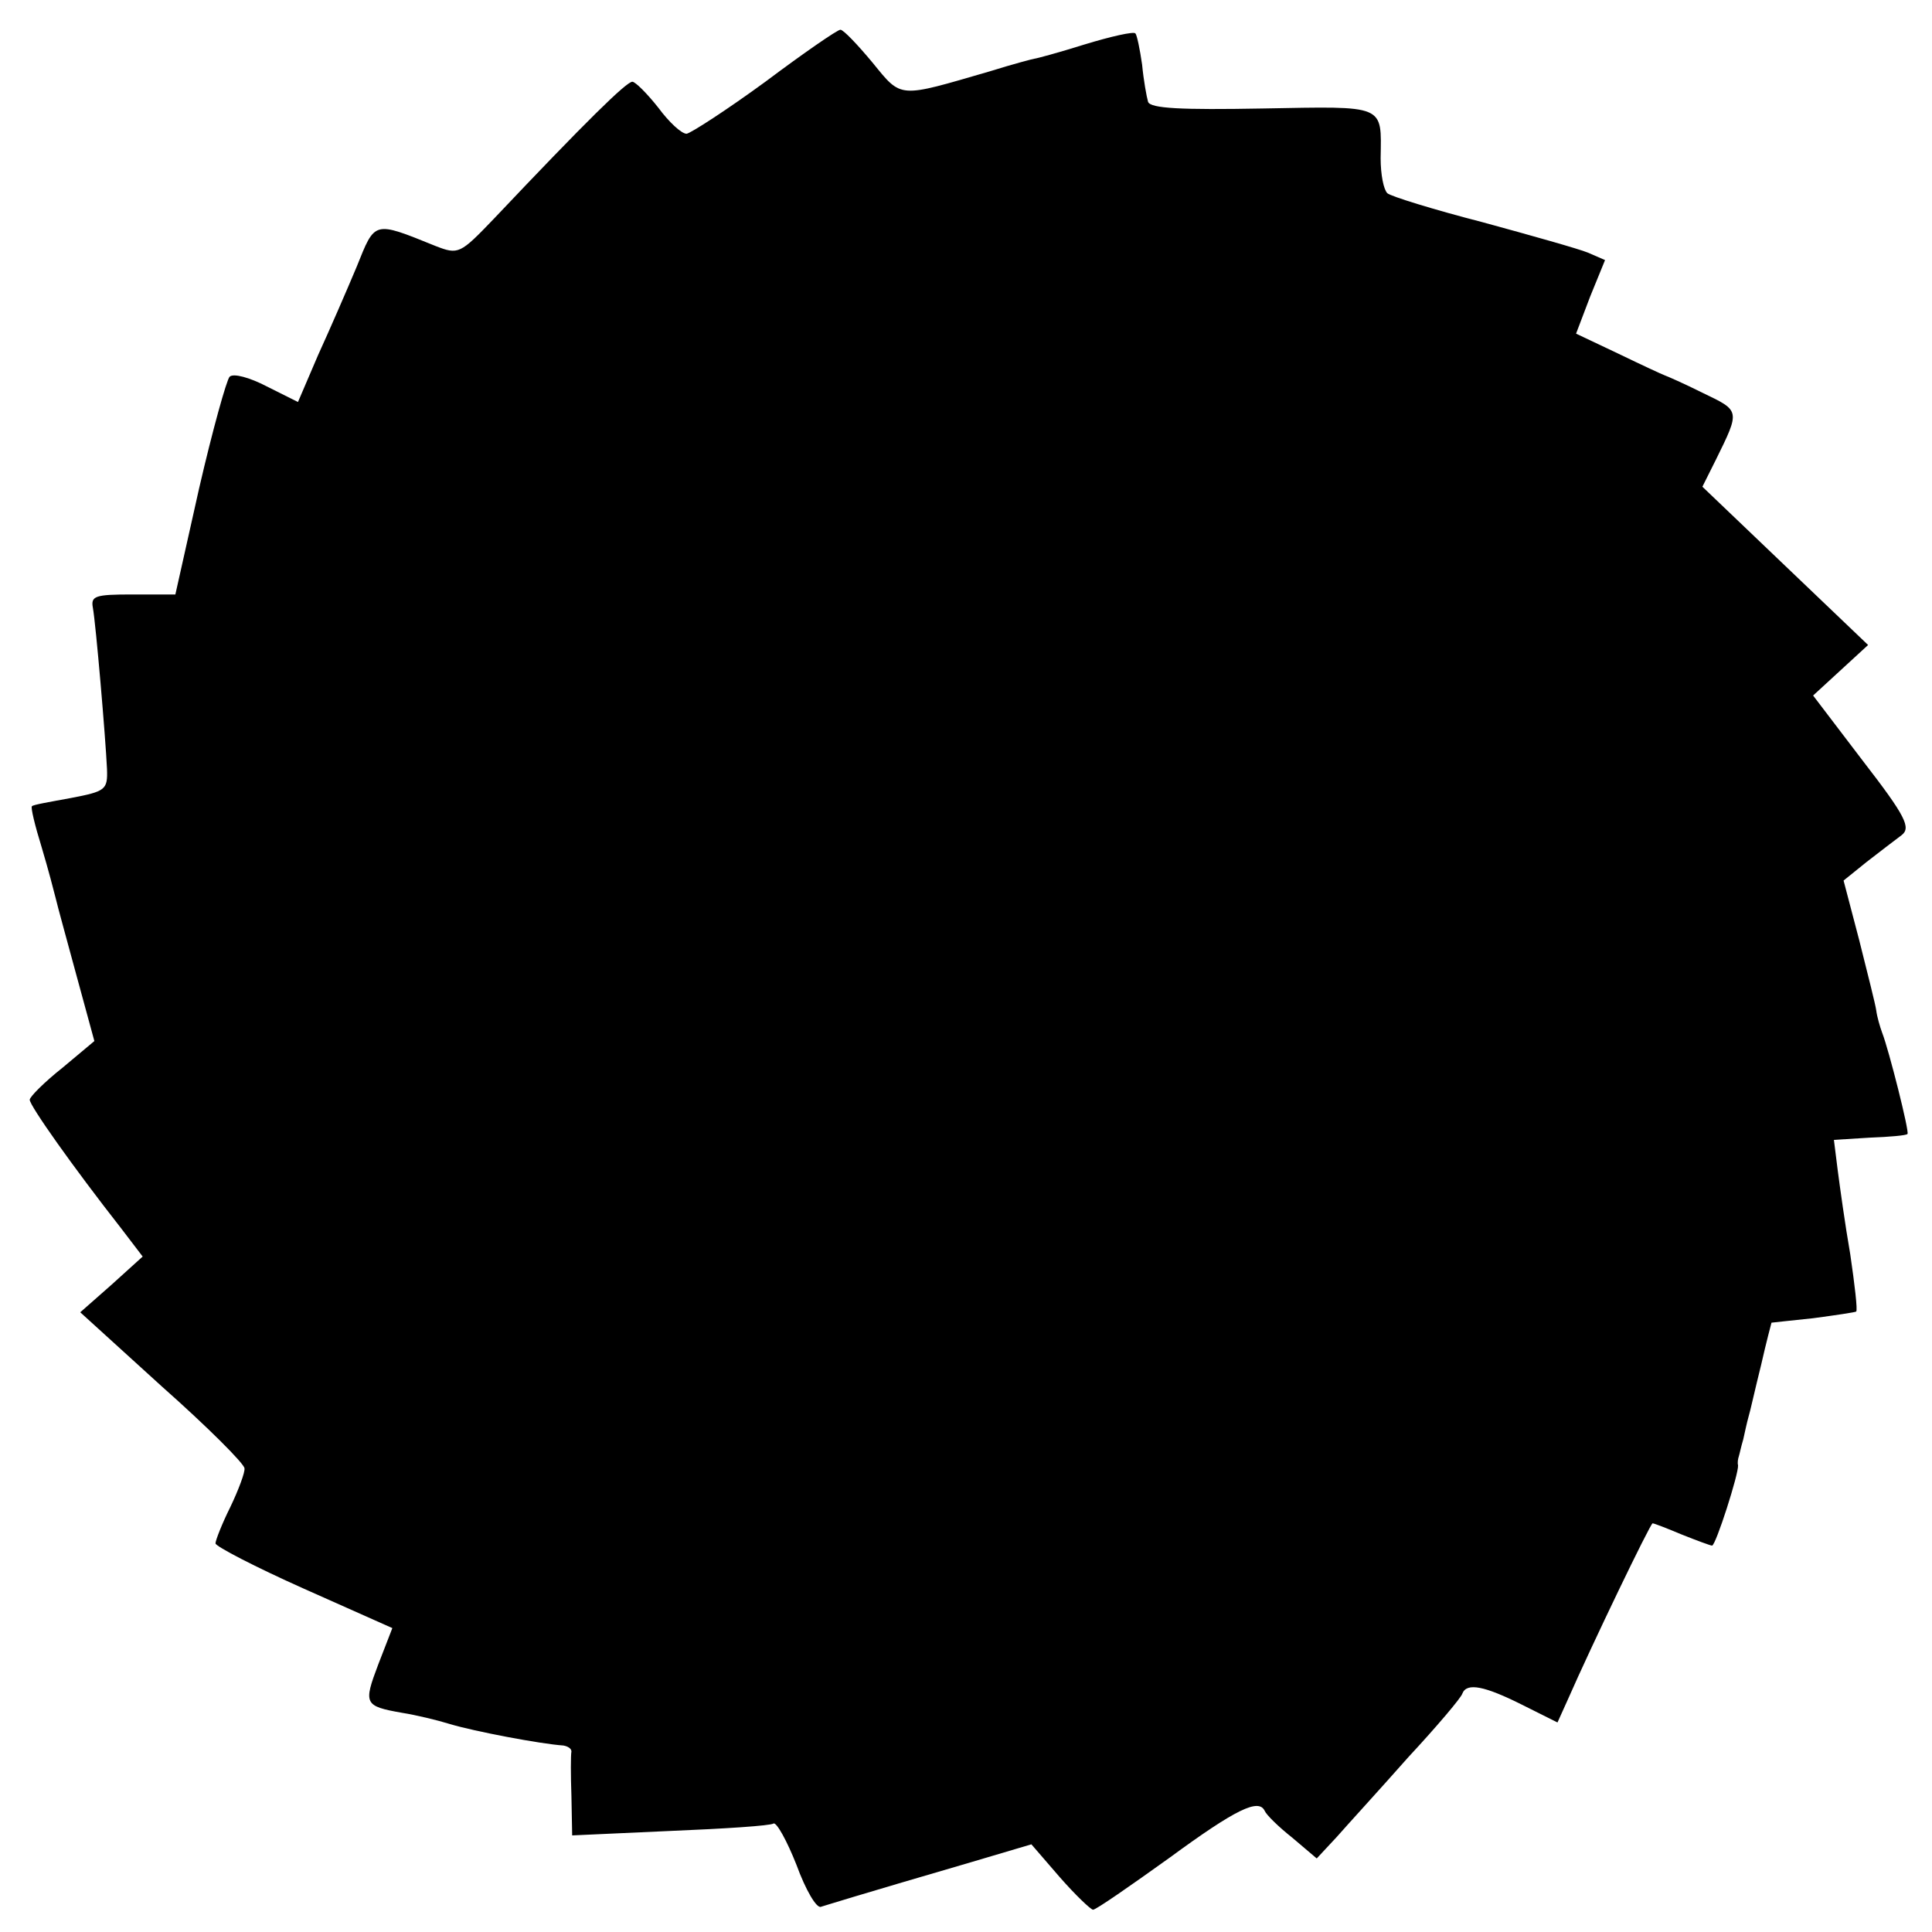 <?xml version="1.0" standalone="no"?>
<!DOCTYPE svg PUBLIC "-//W3C//DTD SVG 20010904//EN"
 "http://www.w3.org/TR/2001/REC-SVG-20010904/DTD/svg10.dtd">
<svg version="1.0" xmlns="http://www.w3.org/2000/svg"
 width="260pt" height="260pt" viewBox="0 0 260 260"
 preserveAspectRatio="xMidYMid meet">
<g transform="translate(0,260) scale(0.1,-0.1)"
fill="#000000" stroke="none">
<path d="M1030 2490 c-52 -38 -100 -69 -106 -70 -7 0 -24 16 -38 35 -15 19
-31 35 -35 35 -8 0 -62 -53 -186 -184 -46 -48 -48 -49 -79 -37 -84 34 -81 34
-106 -28 -13 -31 -36 -84 -52 -119 l-27 -63 -42 21 c-23 12 -45 18 -50 13 -4
-4 -23 -72 -41 -150 l-32 -143 -58 0 c-50 0 -56 -2 -53 -18 4 -22 17 -174 19
-217 1 -28 -2 -30 -49 -39 -27 -5 -51 -9 -52 -11 -2 -1 4 -26 13 -55 9 -30 17
-61 19 -69 2 -9 15 -56 28 -104 l24 -88 -43 -36 c-24 -19 -44 -39 -44 -43 0
-8 58 -90 123 -173 l29 -38 -42 -38 -42 -37 110 -100 c61 -54 111 -104 111
-110 1 -5 -8 -29 -19 -52 -11 -22 -20 -45 -20 -49 0 -4 54 -32 119 -61 l119
-53 -19 -49 c-20 -53 -19 -56 32 -65 19 -3 48 -10 64 -15 33 -10 123 -27 153
-29 6 -1 11 -4 11 -8 -1 -5 -1 -32 0 -60 l1 -53 132 6 c73 3 135 7 139 10 4 2
18 -23 31 -56 12 -33 27 -59 33 -56 10 3 41 13 202 60 l81 24 38 -44 c21 -24
42 -44 45 -44 4 0 50 32 103 70 90 66 120 80 128 63 2 -5 18 -21 37 -36 l33
-28 27 29 c14 16 58 64 96 107 39 42 72 81 73 86 6 15 30 10 80 -15 l48 -24
14 31 c32 73 111 237 114 237 2 0 20 -7 39 -15 20 -8 39 -15 41 -15 5 0 36 97
35 108 -1 4 0 9 1 12 1 3 3 13 6 23 2 9 5 23 7 30 2 6 9 38 17 70 7 31 14 57
14 57 1 0 26 3 56 6 30 4 57 8 58 9 2 2 -2 36 -8 77 -7 40 -14 91 -17 114 l-5
40 48 3 c27 1 50 3 51 5 3 2 -25 113 -34 136 -3 8 -7 22 -8 30 -1 8 -12 51
-23 95 l-21 80 31 25 c18 14 39 30 47 36 13 10 6 25 -52 100 l-67 88 37 34 37
34 -111 106 -112 107 18 36 c33 67 33 66 -17 90 -26 13 -49 23 -52 24 -3 1
-31 14 -62 29 l-57 27 19 50 20 49 -23 10 c-12 5 -76 23 -142 41 -66 17 -124
35 -128 39 -5 5 -9 25 -9 47 1 73 8 70 -159 67 -109 -2 -151 0 -154 9 -2 7 -6
29 -8 50 -3 21 -7 40 -9 42 -2 3 -33 -4 -69 -15 -35 -11 -65 -19 -67 -19 -1 0
-28 -7 -60 -17 -124 -36 -118 -37 -158 12 -20 24 -39 44 -43 44 -4 0 -49 -31
-101 -70z"/>
</g>
</svg>
